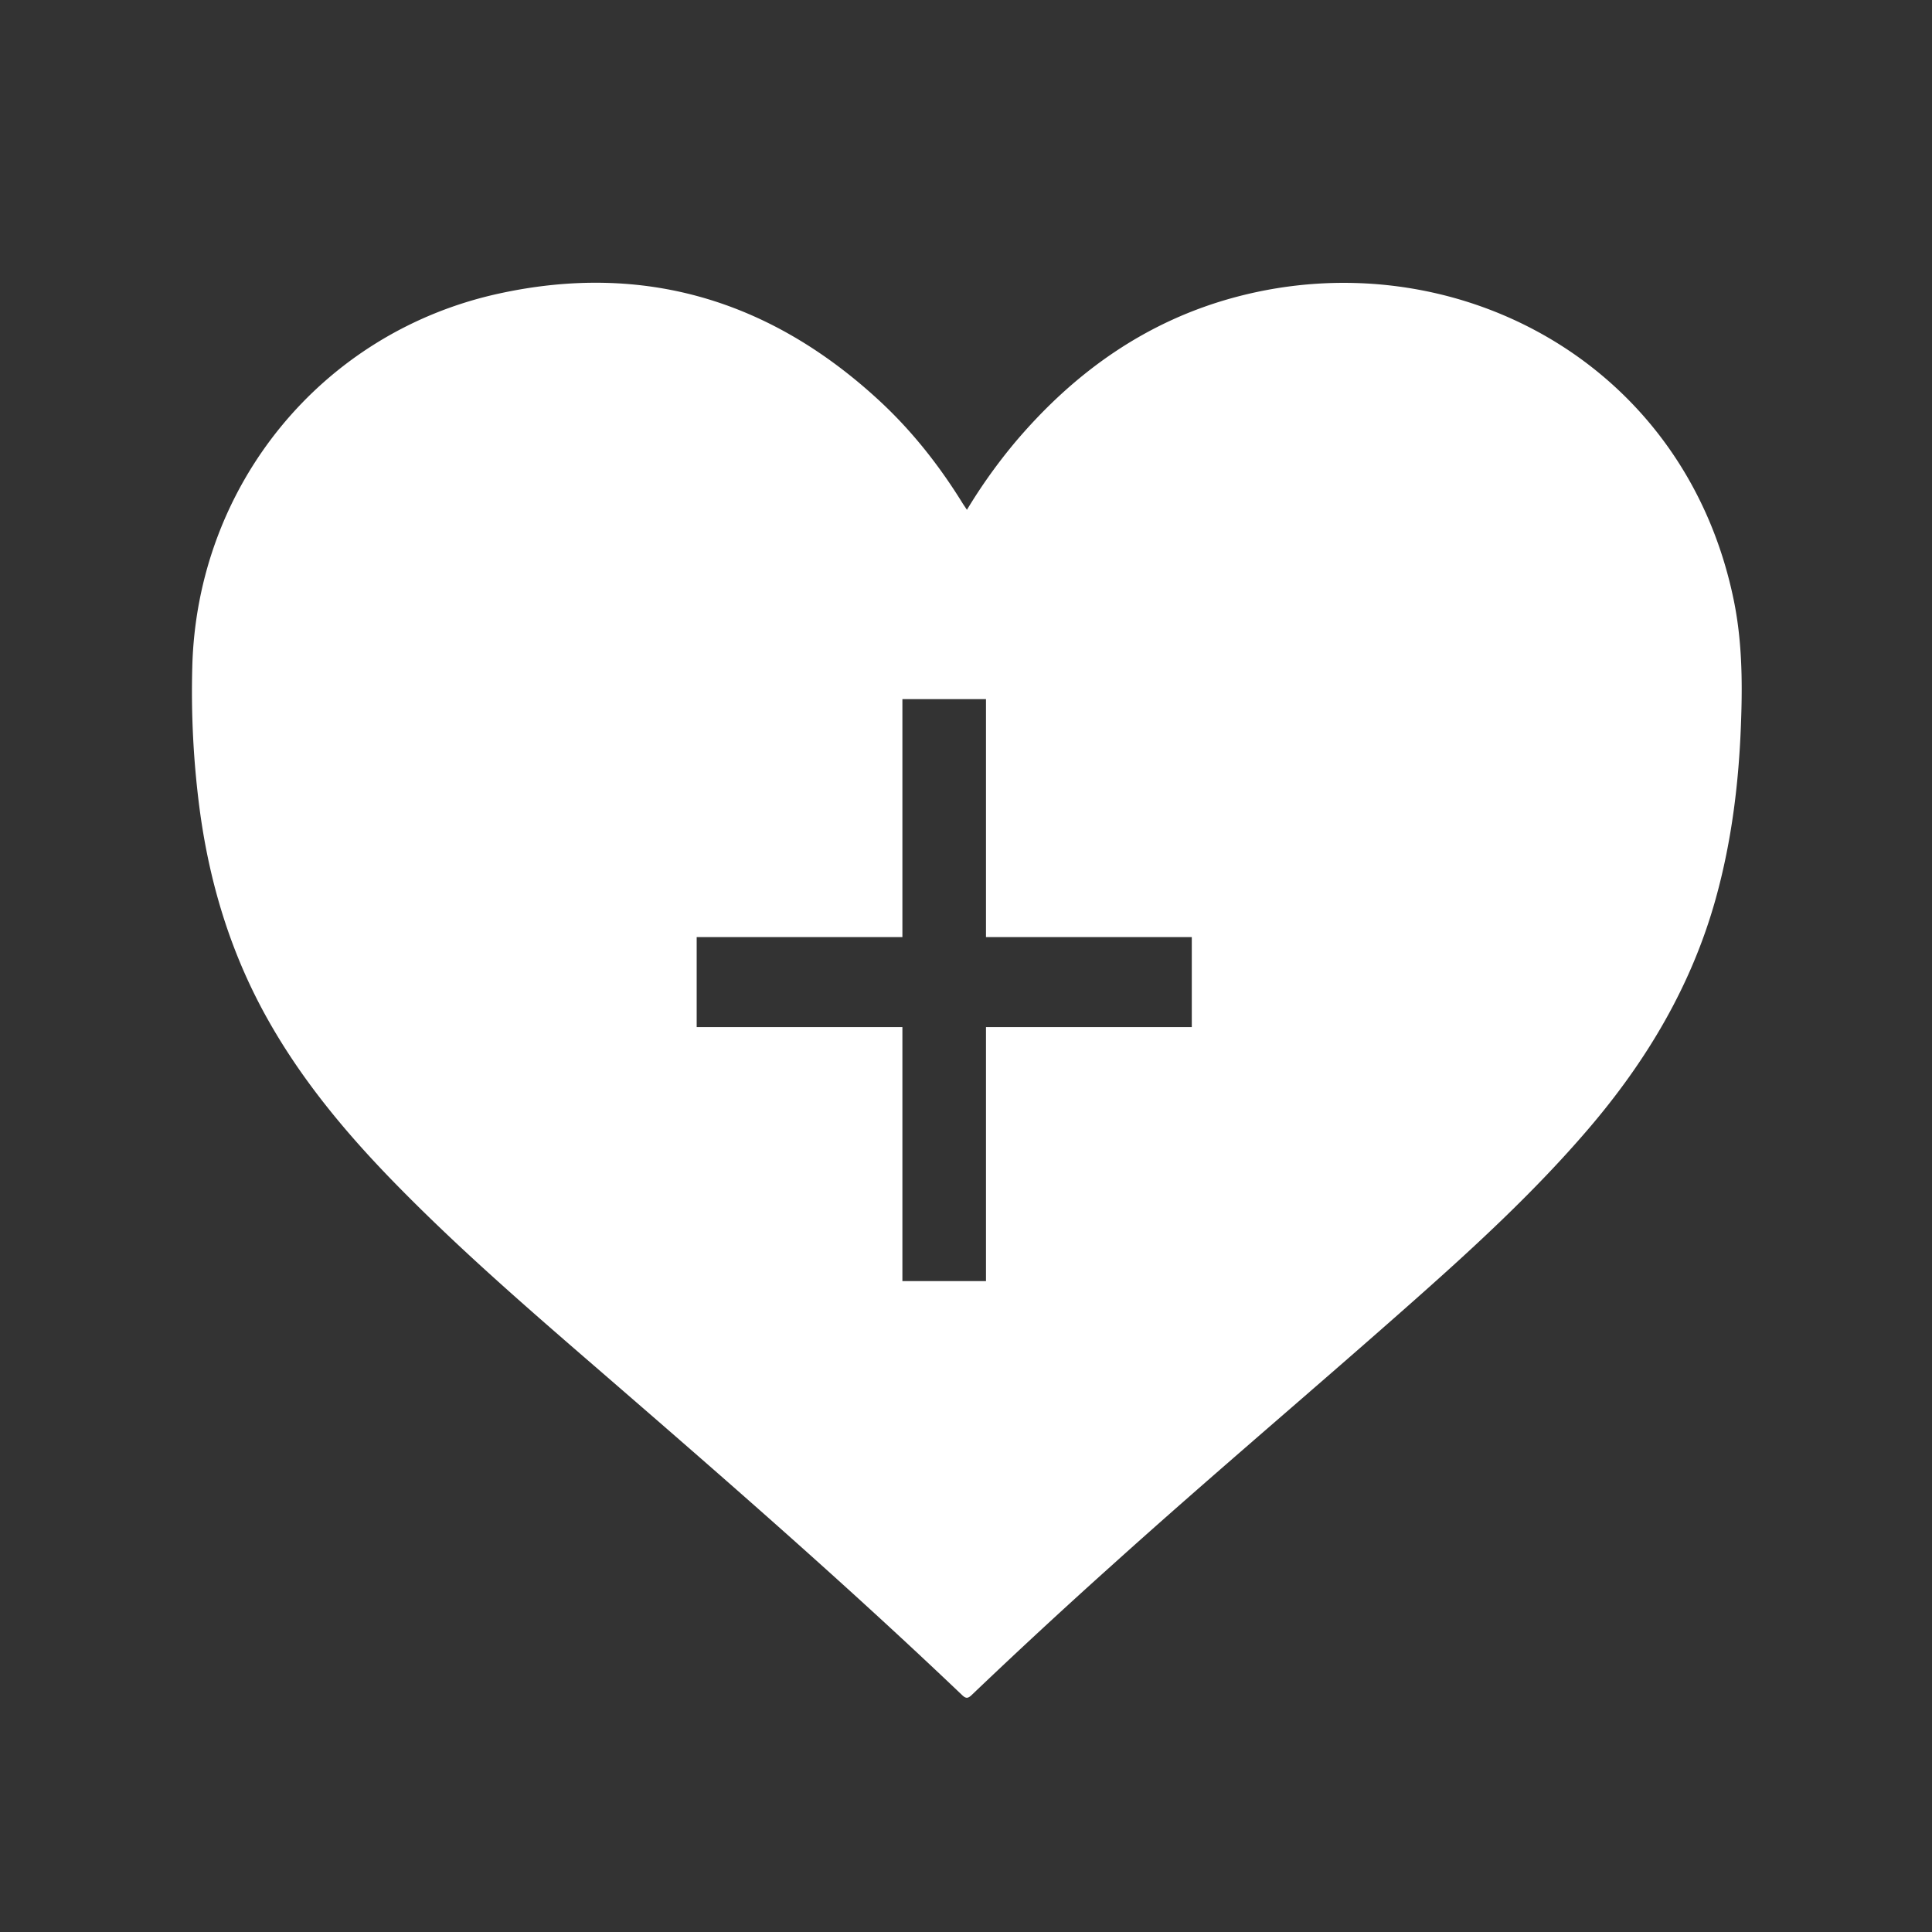 <svg xmlns="http://www.w3.org/2000/svg" id="Capa_1" data-name="Capa 1" width="1080" height="1080" viewBox="0 0 1080 1080"><rect x="0" y="0" width="1080" height="1080" fill="#333333" stroke="none"/><defs><style>      .cls-1 {        fill: #fff;      }    </style></defs><path class="cls-1" d="M969.17,335.45C941.6,201.24,811.37,134,691,166c-49.82,13.23-90,41.75-123.12,80.72A299.54,299.54,0,0,0,540.51,285c-1-1.6-1.73-2.58-2.36-3.59-13.11-21.22-28.45-40.68-46.78-57.6-60.7-56-131.58-77.43-212.66-59.66-99,21.7-168.64,107.36-171.22,208.69a506.06,506.06,0,0,0,4,78.68c5.09,38.95,15.84,76.12,34.2,111,19.23,36.48,45.05,68,73.62,97.4,38,39.12,79.37,74.61,120.56,110.25,67,58,133.75,116.19,197.89,177.34,2.16,2.06,3.27,2.06,5.43,0q38.77-37,78.69-72.79c56-50.49,113.65-99,170-149,33.61-29.8,66.58-60.27,95.87-94.46,32.57-38,57.76-80.09,71.29-128.67,9.17-32.92,13.18-66.54,14.27-100.59C974.08,379.62,973.68,357.4,969.17,335.45ZM666.22,574.15H551.17v142H504.45v-142h-115V523.83H504.45v-133h46.72v133H666.22Z"></path></svg>